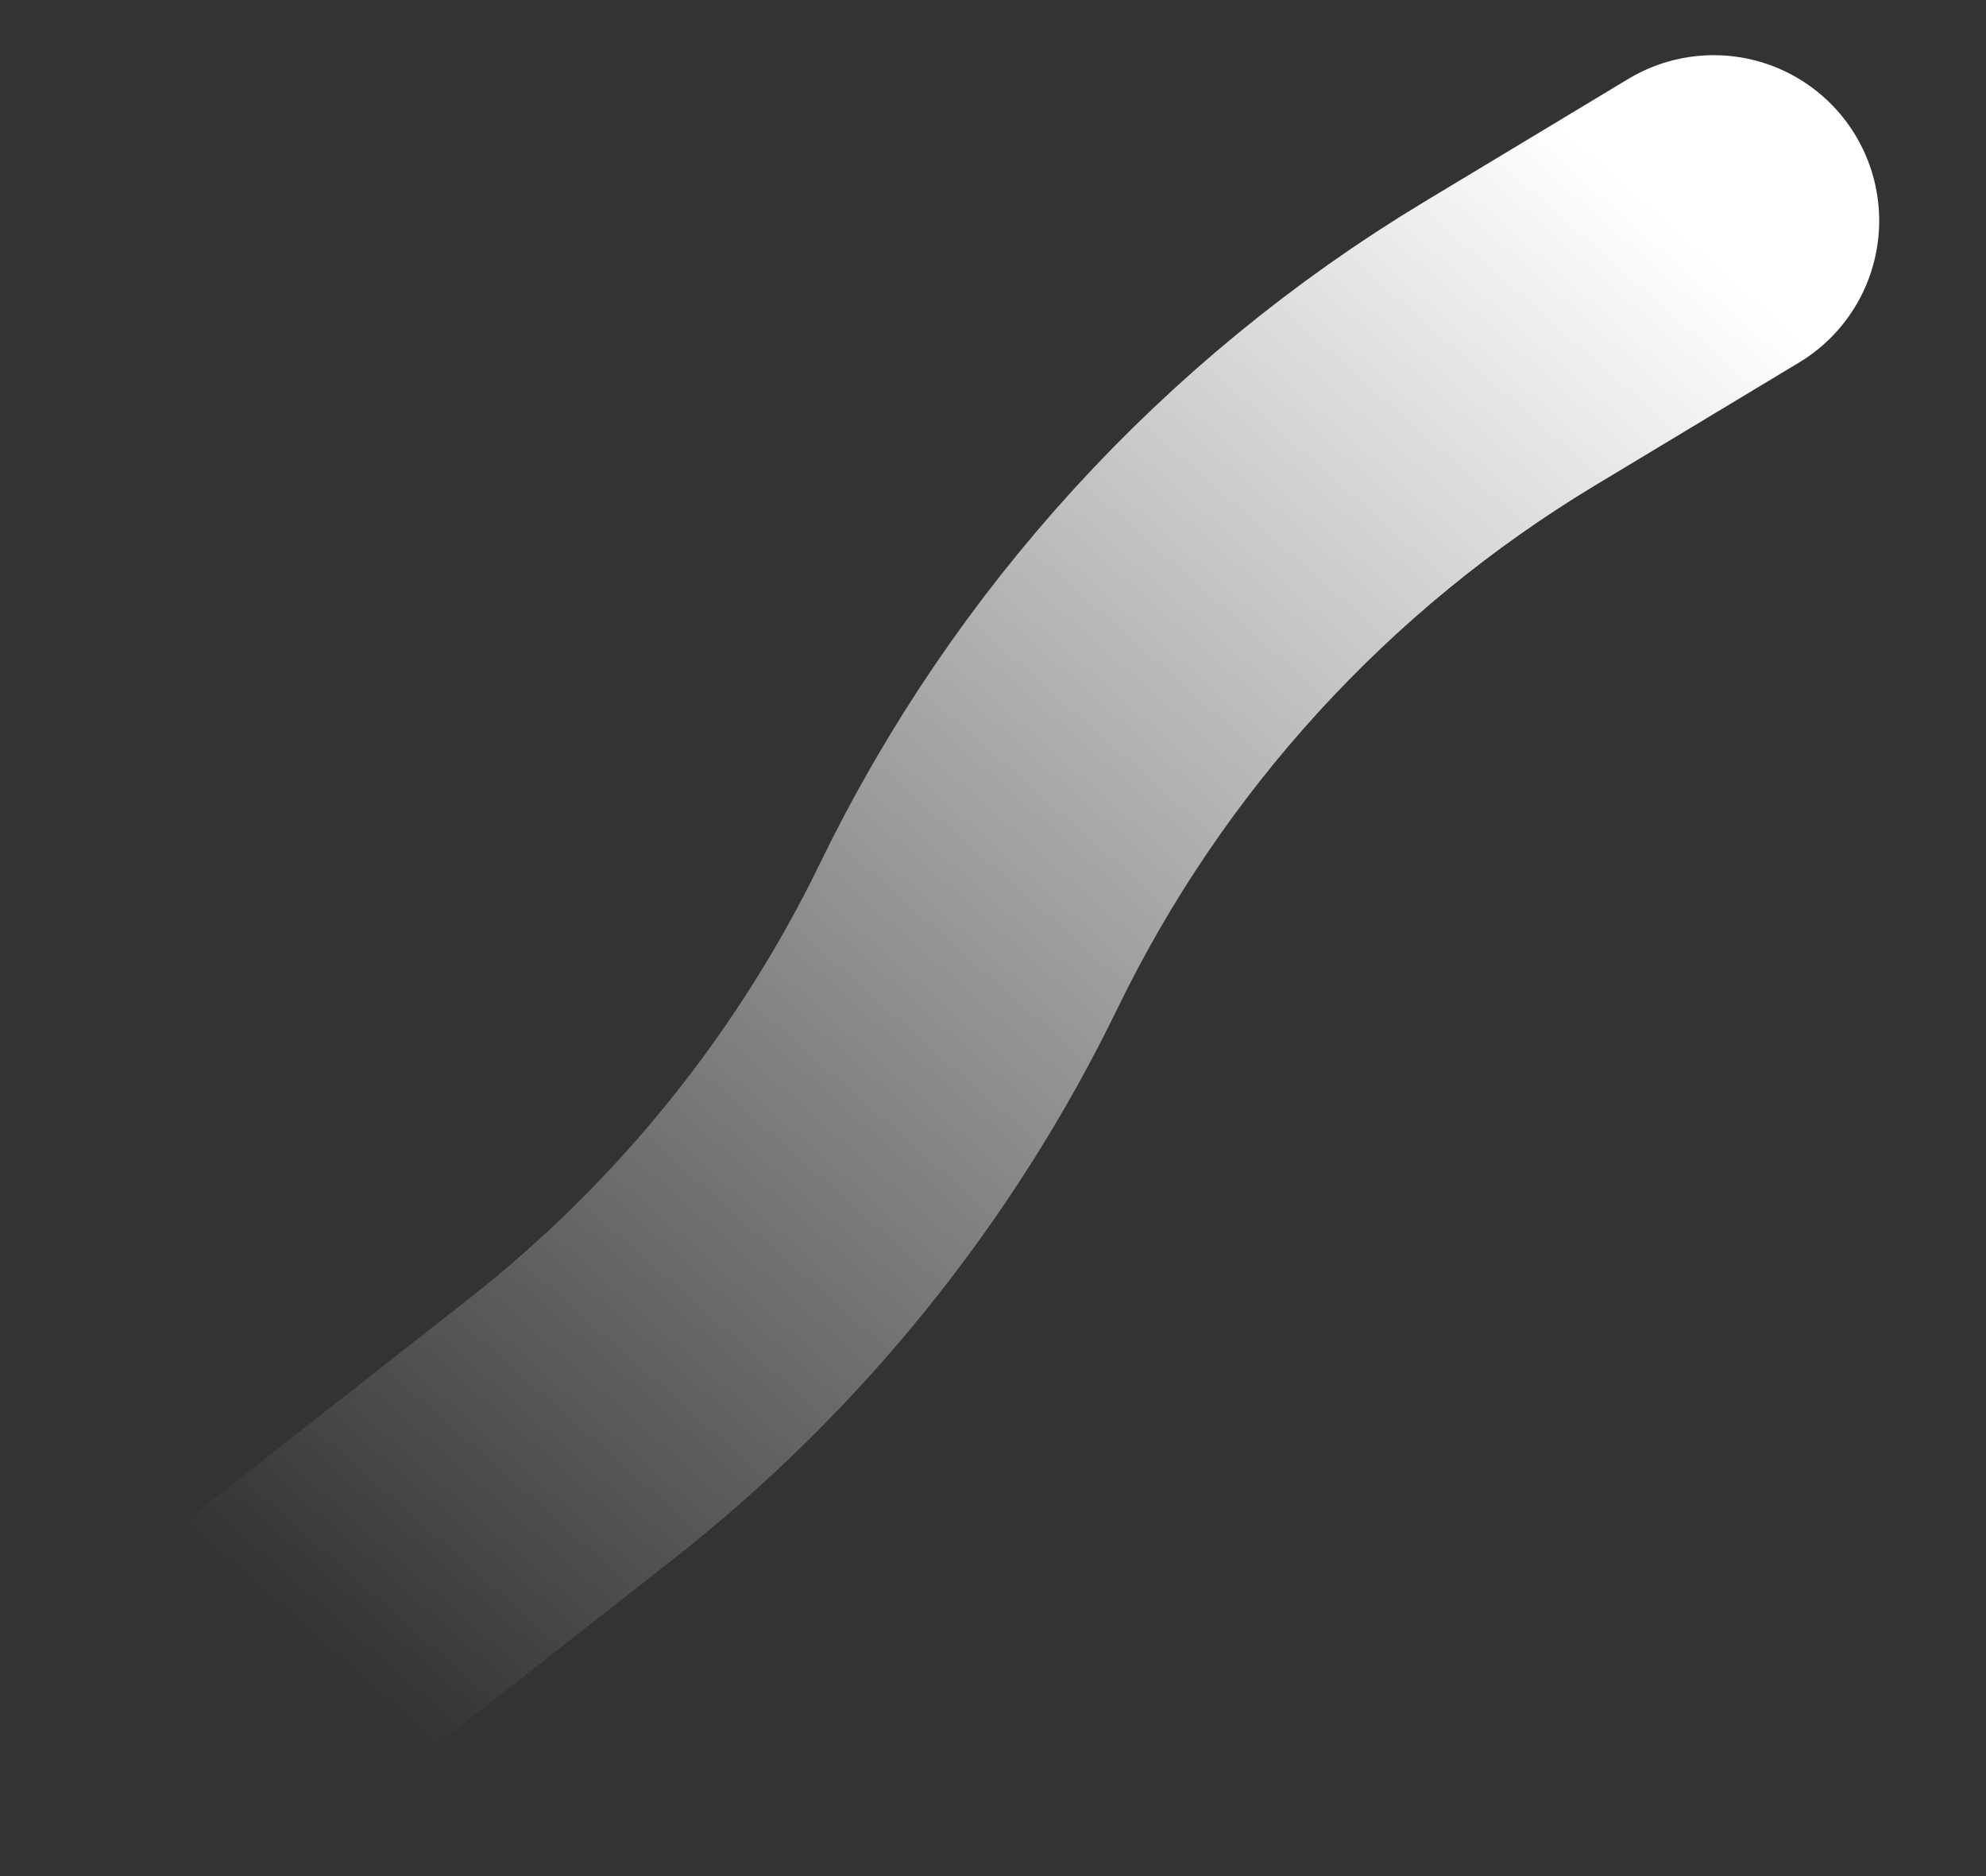 <?xml version="1.0" encoding="utf-8"?>
<svg xmlns="http://www.w3.org/2000/svg" fill="none" height="100%" overflow="visible" preserveAspectRatio="none" style="display: block;" viewBox="0 0 18 17" width="100%">
<rect x="0" y="0" width="18" height="17" fill="#333333" stroke="none"/>
<path d="M2 15.44L5.174 12.95C6.7 11.753 7.934 10.224 8.781 8.479V8.479C9.861 6.255 11.562 4.392 13.679 3.116L15.532 2" id="Vector 96" stroke="url(#paint0_linear_0_808)" stroke-linecap="round" stroke-width="3"/>
<defs>
<linearGradient gradientUnits="userSpaceOnUse" id="paint0_linear_0_808" x1="2.49" x2="14.296" y1="14.64" y2="1.27">
<stop stop-color="white" stop-opacity="0"/>
<stop offset="1" stop-color="white"/>
</linearGradient>
</defs>
</svg>